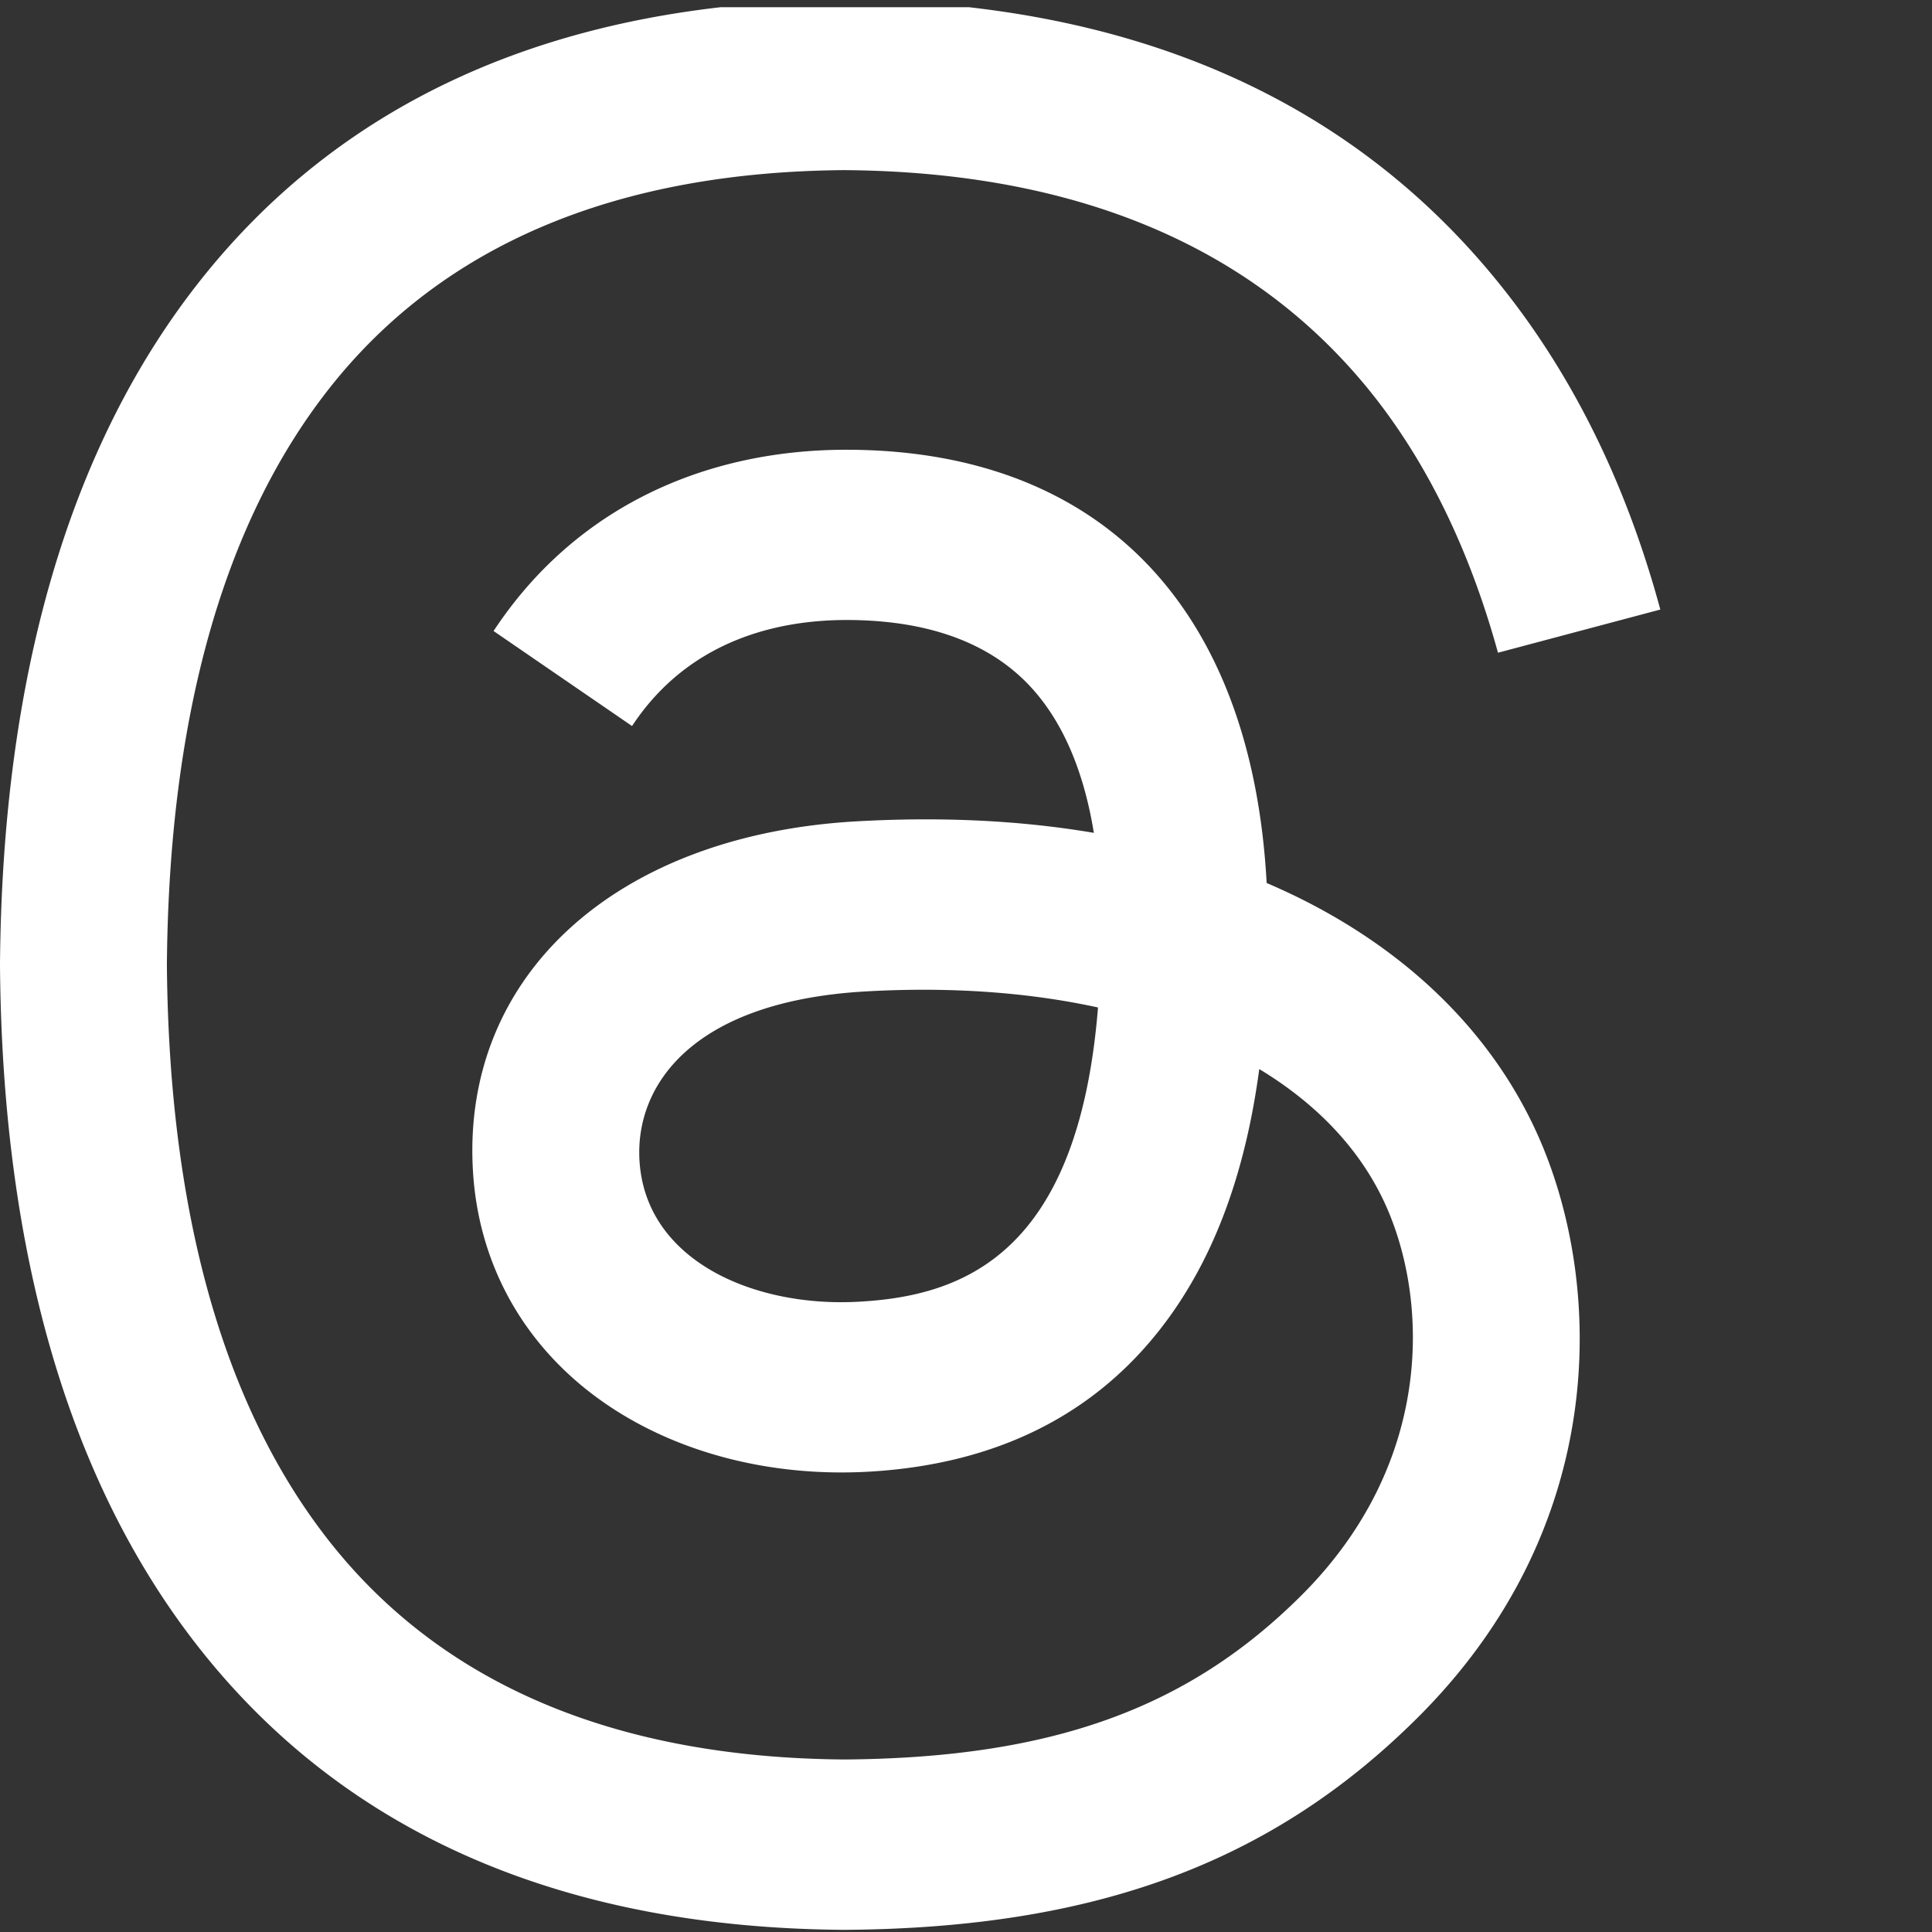 <svg xmlns="http://www.w3.org/2000/svg" shape-rendering="geometricPrecision" text-rendering="geometricPrecision" image-rendering="optimizeQuality" fill-rule="evenodd" clip-rule="evenodd" viewBox="0 0 34 34" width="34" height="34"><rect x="0" y="0" width="34" height="34" fill="#333333" stroke="none"/><g clip-path="url(#clip0_176_8787)"><path fill="#fff" fill-rule="nonzero" d="M22.736 15.741a11.754 11.754 0 0 0 -0.445 -0.202c-0.262 -4.83 -2.901 -7.595 -7.333 -7.624 -2.557 -0.017 -4.846 1.026 -6.272 3.19l2.437 1.672c1.014 -1.538 2.605 -1.866 3.776 -1.866q0.02 0 0.041 0c1.459 0.009 2.56 0.434 3.273 1.261 0.519 0.602 0.866 1.435 1.037 2.485 -1.294 -0.22 -2.693 -0.287 -4.189 -0.202 -4.213 0.243 -6.922 2.7 -6.74 6.115 0.092 1.732 0.955 3.222 2.43 4.196 1.247 0.823 2.852 1.225 4.521 1.134 2.204 -0.121 3.932 -0.962 5.138 -2.499 0.916 -1.167 1.495 -2.68 1.751 -4.587 1.05 0.634 1.828 1.468 2.258 2.47 0.731 1.704 0.773 4.505 -1.512 6.788 -2.002 2 -4.409 2.865 -8.046 2.892 -4.035 -0.03 -7.086 -1.324 -9.07 -3.846 -1.858 -2.362 -2.818 -5.773 -2.854 -10.139 0.036 -4.366 0.996 -7.777 2.854 -10.139 1.984 -2.522 5.035 -3.816 9.07 -3.846 4.064 0.03 7.168 1.33 9.228 3.865 1.01 1.243 1.771 2.806 2.273 4.628L29.219 10.727c-0.608 -2.243 -1.566 -4.176 -2.869 -5.778C23.709 1.699 19.847 0.034 14.871 0h-0.02C9.885 0.034 6.066 1.706 3.5 4.967 1.217 7.869 0.04 11.907 0 16.969l0 0.012 0 0.012c0.04 5.062 1.217 9.1 3.5 12.002 2.566 3.261 6.384 4.932 11.351 4.967h0.02c4.415 -0.031 7.527 -1.187 10.091 -3.748 3.354 -3.351 3.253 -7.552 2.148 -10.13 -0.793 -1.849 -2.305 -3.351 -4.373 -4.343M15.113 22.908c-1.847 0.104 -3.765 -0.725 -3.86 -2.5 -0.07 -1.316 0.937 -2.785 3.973 -2.96a17.73 17.73 0 0 1 1.024 -0.03c1.103 0 2.135 0.107 3.073 0.312 -0.35 4.369 -2.402 5.079 -4.21 5.178"/></g><defs><clipPath id="clip0_176_8787"><path width="512" height="512" fill="white" transform="translate(0 .127)" d="M0 0H34V34H0V0z"/></clipPath></defs></svg>